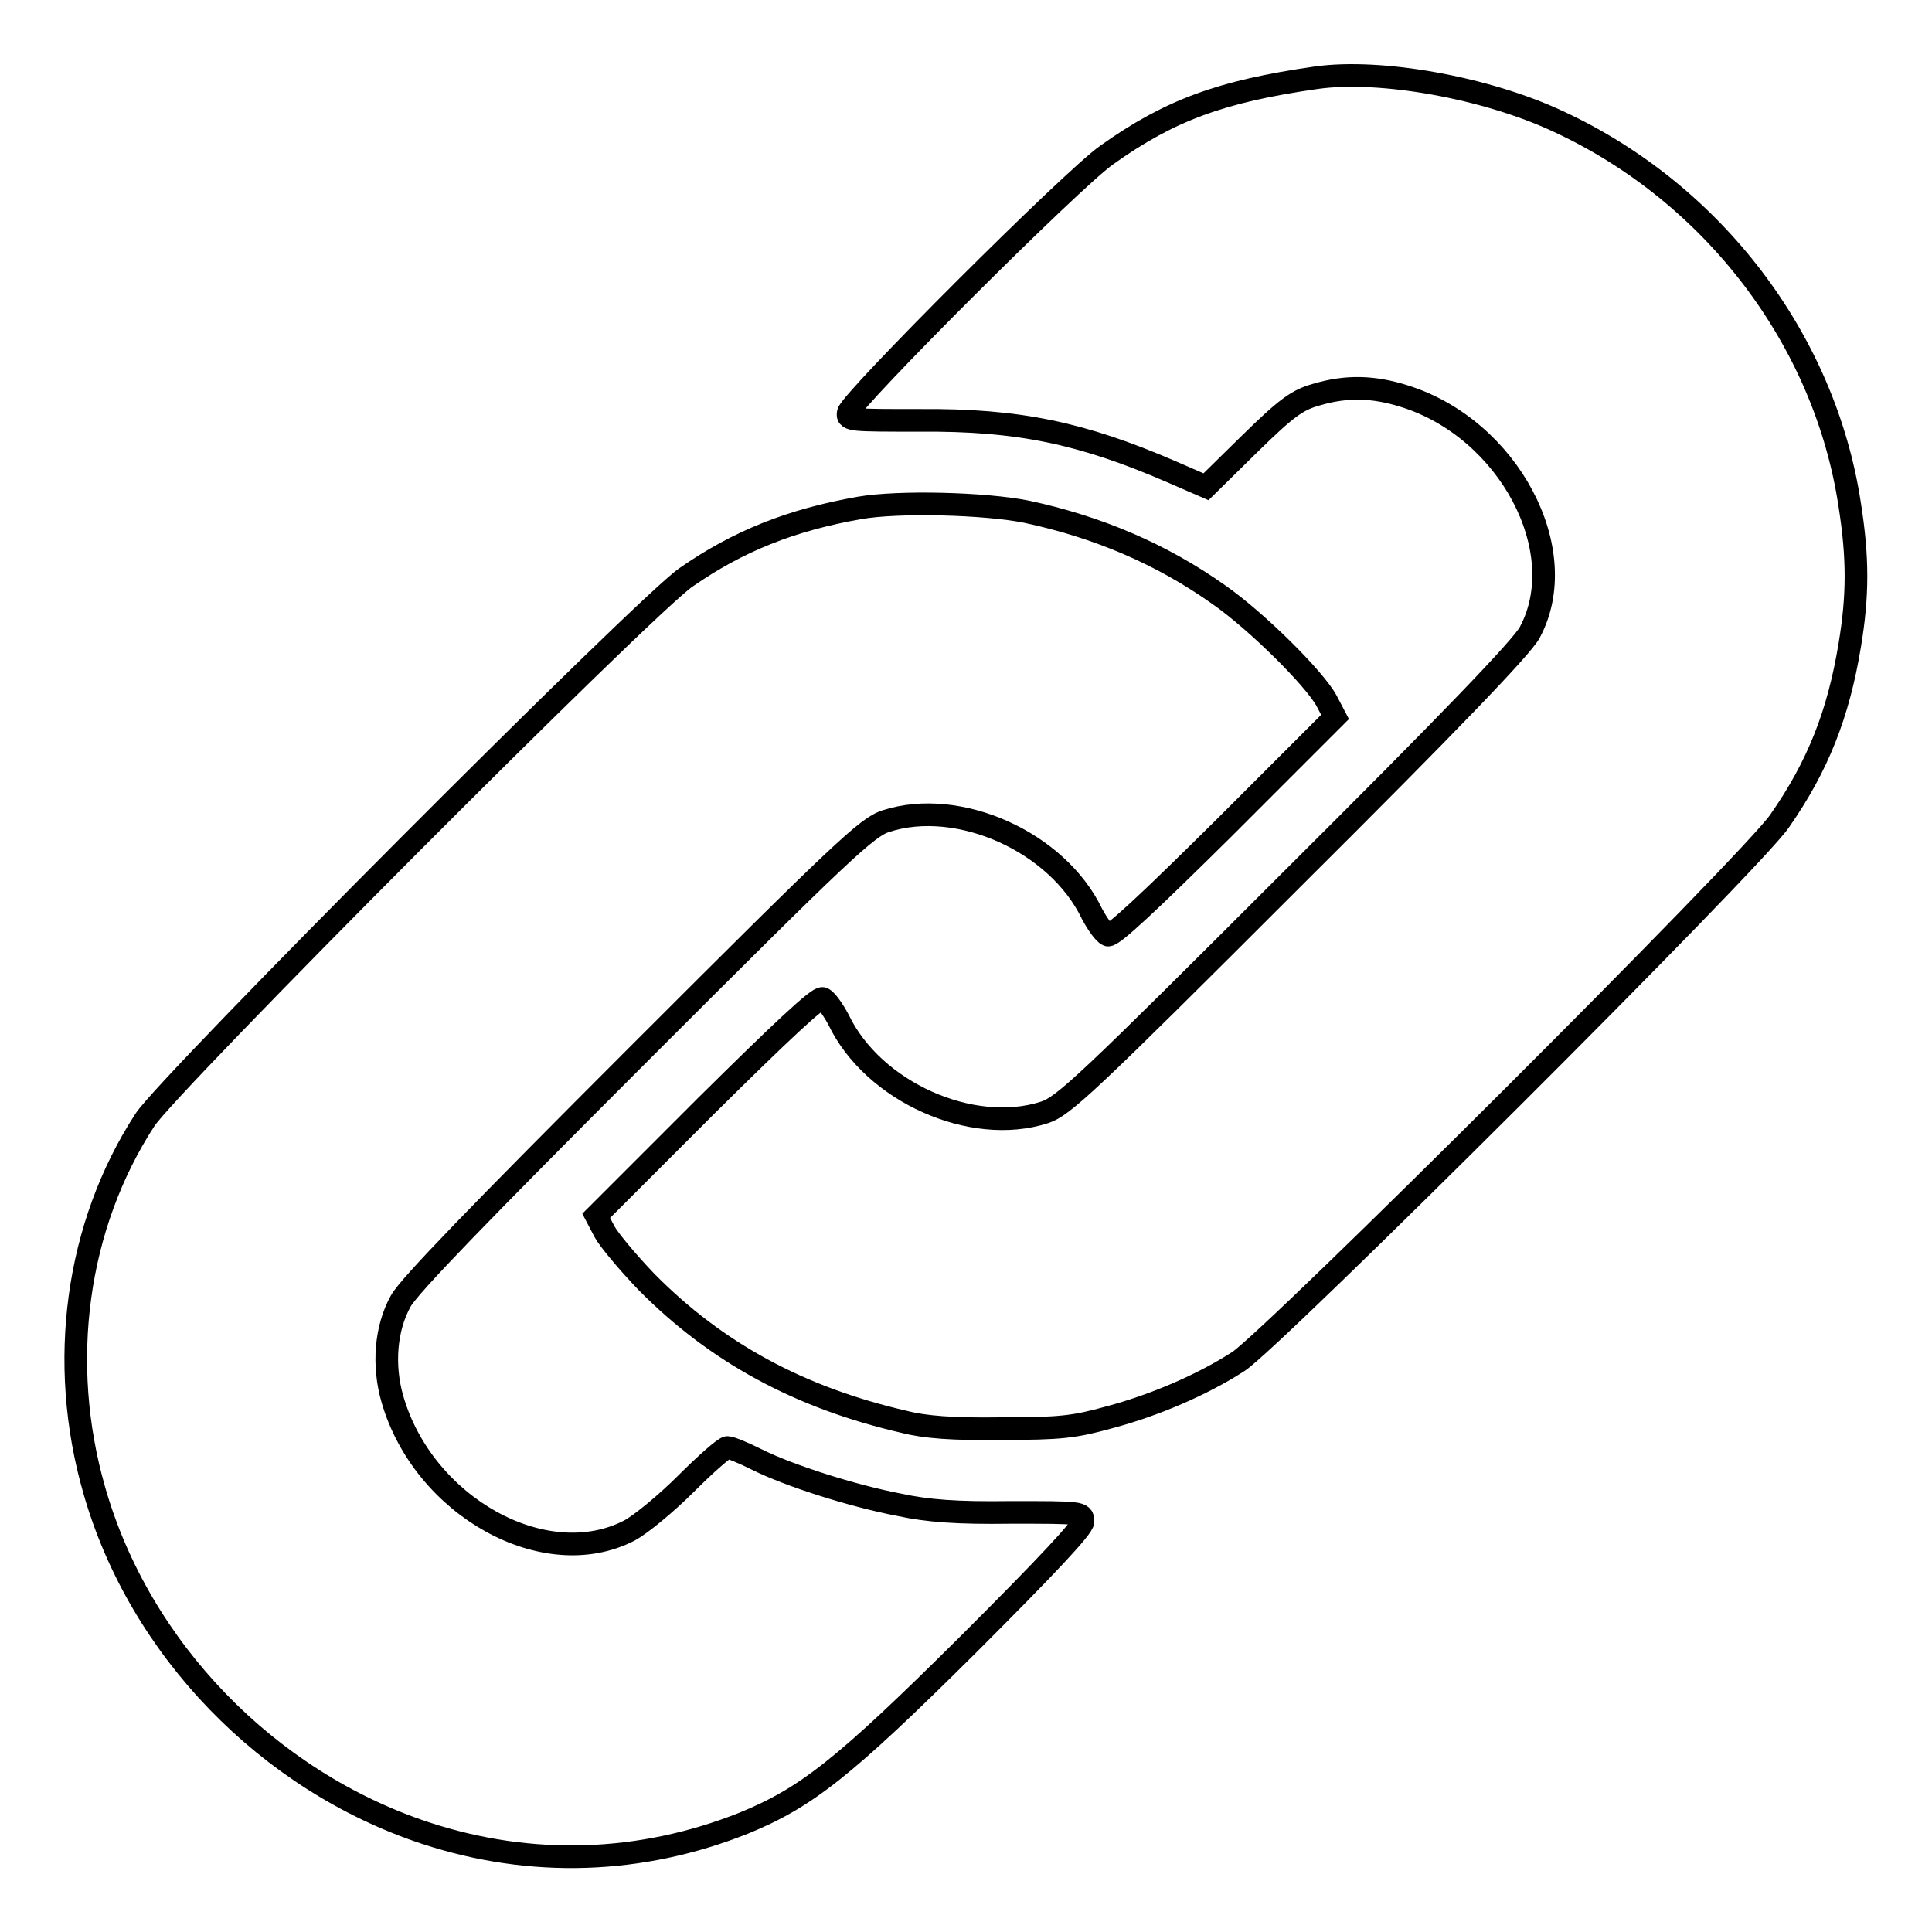 <?xml version="1.0" encoding="utf-8"?>
<!-- Svg Vector Icons : http://www.onlinewebfonts.com/icon -->
<!DOCTYPE svg PUBLIC "-//W3C//DTD SVG 1.1//EN" "http://www.w3.org/Graphics/SVG/1.1/DTD/svg11.dtd">
<svg version="1.1" xmlns="http://www.w3.org/2000/svg" xmlns:xlink="http://www.w3.org/1999/xlink" x="0px" y="0px" viewBox="0 0 256 256" enable-background="new 0 0 256 256" xml:space="preserve">
<g><g><g><path stroke-width="3" fill-opacity="0" stroke="#000000"  d="M174.4,10.3c-12.6,1.8-19.4,4.3-27.7,10.2c-4.5,3.1-34,32.6-34.3,34.2c-0.2,1,0.4,1,9.5,1c13.1-0.1,21.5,1.7,33.3,6.8l4.6,2l5.8-5.7c4.9-4.8,6.3-5.8,8.8-6.5c4-1.2,7.6-1.1,11.7,0.2c13.8,4.3,22.4,20.5,16.6,31.3c-1,1.9-10.5,11.8-31.5,32.7c-27.1,27.1-30.3,30.1-32.8,30.9c-9.6,3.1-22.7-2.7-27.3-12.3c-0.7-1.3-1.6-2.6-2.1-2.8c-0.6-0.2-5.5,4.4-15.4,14.2L79,161.1l1.1,2.1c0.6,1.1,3.1,4.1,5.6,6.7c9.2,9.3,20.2,15.3,34.1,18.5c2.7,0.7,6.5,1,12.9,0.9c7.8,0,9.6-0.2,14.3-1.5c6-1.6,12.3-4.3,17.1-7.4c4.6-3,68.2-66.4,71.7-71.6c5.1-7.3,7.8-14.2,9.3-23.3c1.1-6.6,1.1-11.6,0-18.6c-3.3-21.9-18.1-41.3-38.6-50.8C196.9,11.6,182.9,9.1,174.4,10.3z"/><path stroke-width="3" fill-opacity="0" stroke="#000000"  d="M113.9,67.3c-9.1,1.6-16.1,4.4-23,9.2c-5.4,3.7-68.7,67.2-71.7,71.9c-9.1,14-11.6,32.1-6.7,49.1c6,21,23,38.5,43.9,45.4c14,4.6,28.5,4.1,42.1-1.3c8.3-3.4,13.2-7.2,29.8-23.7c10.5-10.5,15.2-15.5,15.2-16.3c0-1.2-0.2-1.2-9.6-1.2c-7.1,0.1-11-0.2-14.7-1c-6.3-1.2-14.7-3.9-18.9-6c-1.8-0.9-3.5-1.6-3.9-1.6c-0.4,0-2.9,2.2-5.5,4.8c-2.6,2.6-6,5.4-7.5,6.2c-11.2,5.8-27.3-3.2-31.4-17.4c-1.3-4.5-0.9-9.4,1.1-13c1.1-2,10.4-11.6,31.5-32.7c27.1-27.1,30.3-30.1,32.8-30.9c9.6-3.1,22.7,2.7,27.3,12.3c0.7,1.3,1.6,2.6,2.1,2.8c0.6,0.2,5.5-4.4,15.4-14.2L176.9,95l-1.1-2.1c-1.6-3-9.4-10.7-14.3-14.1c-7.6-5.4-16.1-9-25.5-11C130.5,66.7,119.1,66.4,113.9,67.3z"/></g></g></g>
</svg>